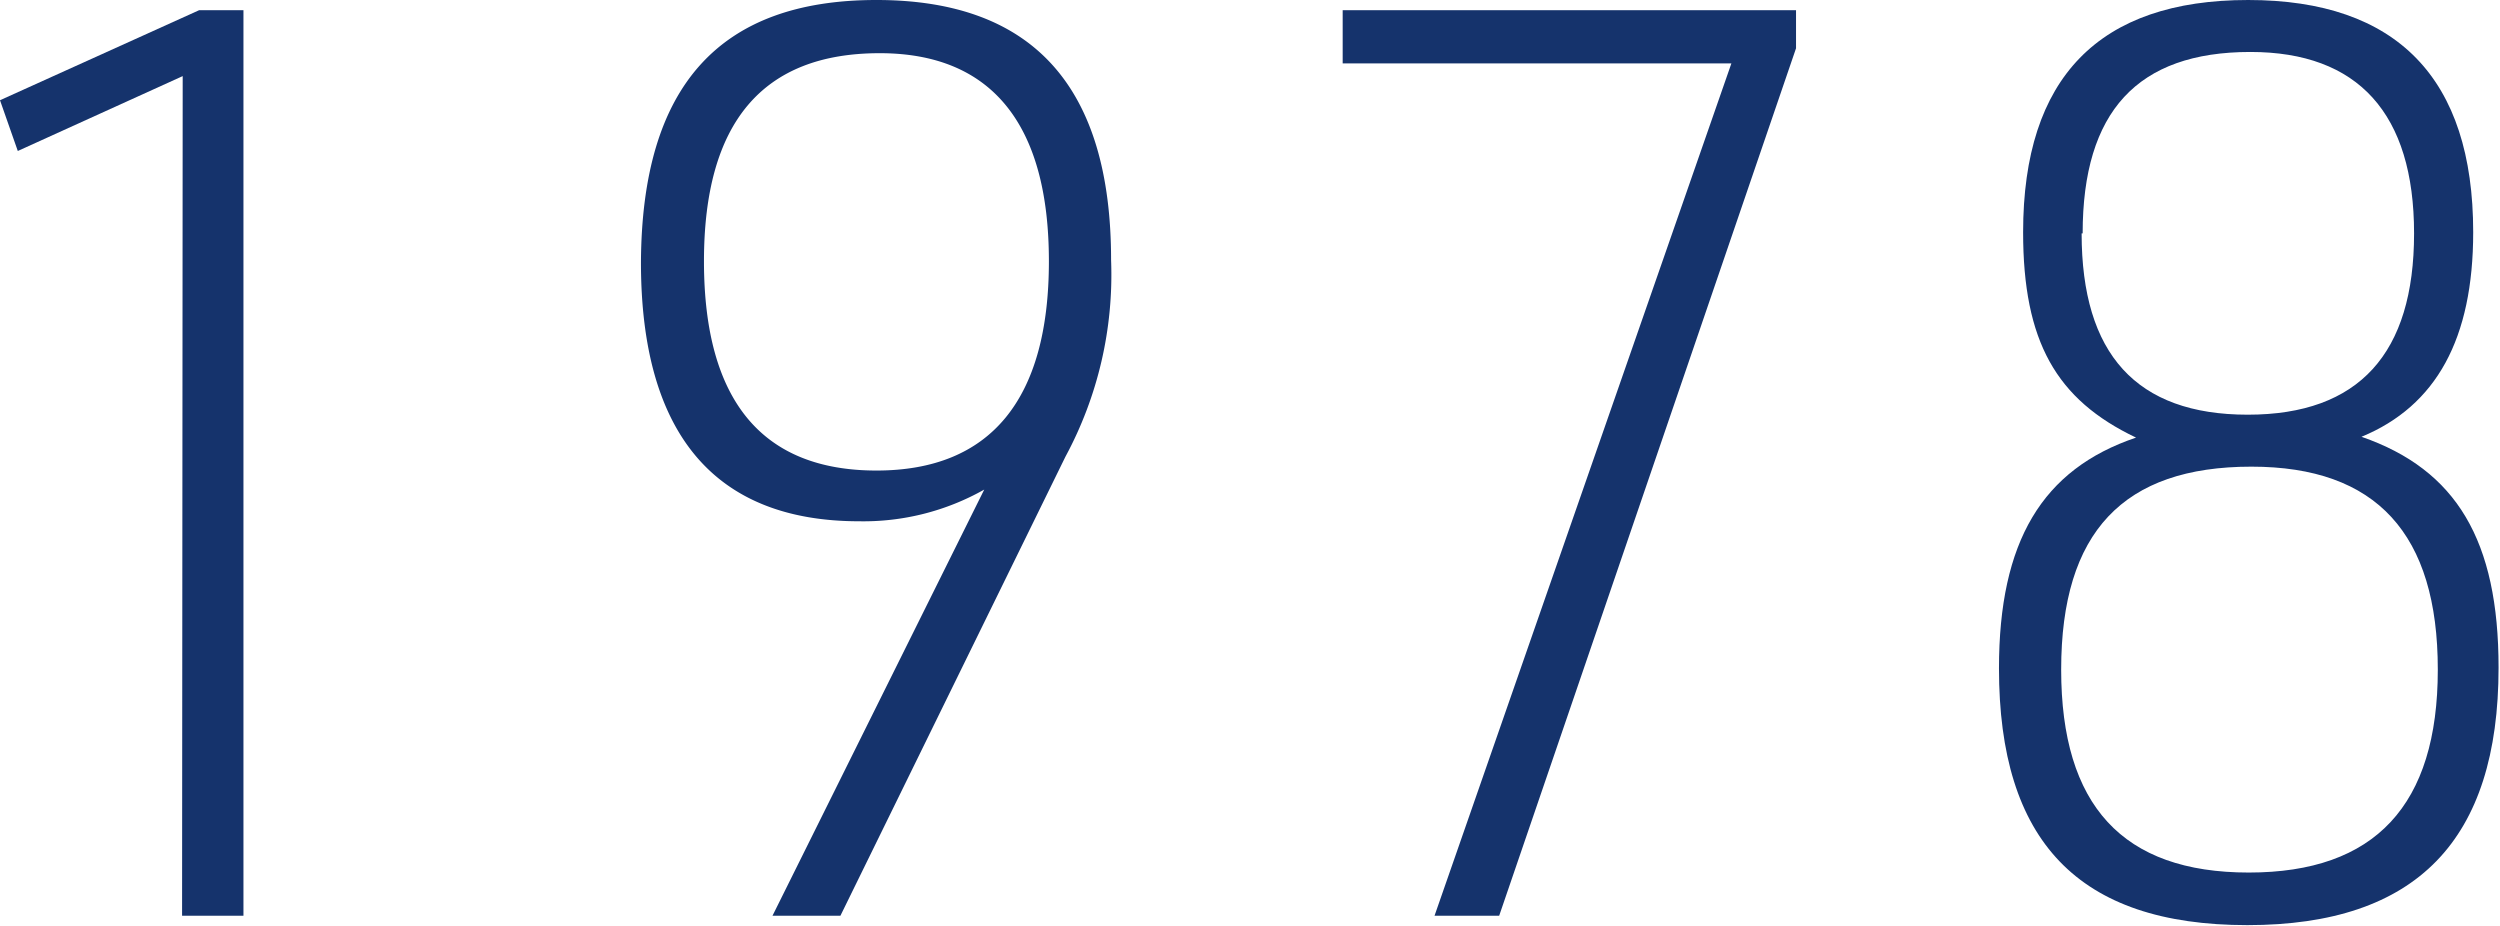<svg xmlns="http://www.w3.org/2000/svg" viewBox="0 0 122.2 45.26"><defs><style>.cls-1{fill:#15336c;}</style></defs><g id="レイヤー_2" data-name="レイヤー 2"><g id="レイヤー_1-2" data-name="レイヤー 1"><path class="cls-1" d="M8.93,3.72.87,7.38,0,4.9,9.73.5H11.9V44.76h-3Z"/><path class="cls-1" d="M48.11,23.93A12,12,0,0,1,42,25.48c-7.07,0-10.67-4.28-10.67-12.65C31.37,4.22,35.15,0,42.84,0S54.31,4.28,54.31,12.71a18.73,18.73,0,0,1-2.23,9.61l-11,22.44H37.76ZM34.41,12.77c0,6.82,2.85,10.23,8.43,10.23s8.43-3.47,8.43-10.23S48.42,2.6,43,2.6C37.26,2.6,34.41,6,34.41,12.77Z"/><path class="cls-1" d="M84.63,3.1h-19V.5H87.79V2.36L73.28,44.76H70.12Z"/><path class="cls-1" d="M98.89,11.35c0-7.57,3.72-11.35,11-11.35s11,3.84,11,11.35c0,5.2-1.8,8.49-5.46,10,4.65,1.61,6.7,5.08,6.7,11.28,0,8.43-4,12.59-12.28,12.59S97.71,41.1,97.71,32.67c0-6.2,2.11-9.73,6.7-11.28C100.5,19.53,98.89,16.68,98.89,11.35Zm1.86,21.38c0,6.64,3,9.92,9.17,9.92s9.24-3.28,9.24-9.92-3-9.92-9.11-9.92C103.79,22.81,100.75,26,100.75,32.73Zm1-21.32c0,5.89,2.67,8.86,8.12,8.86s8.13-3,8.13-8.86-2.73-8.87-8-8.87C104.47,2.54,101.8,5.46,101.8,11.41Z"/></g></g></svg>